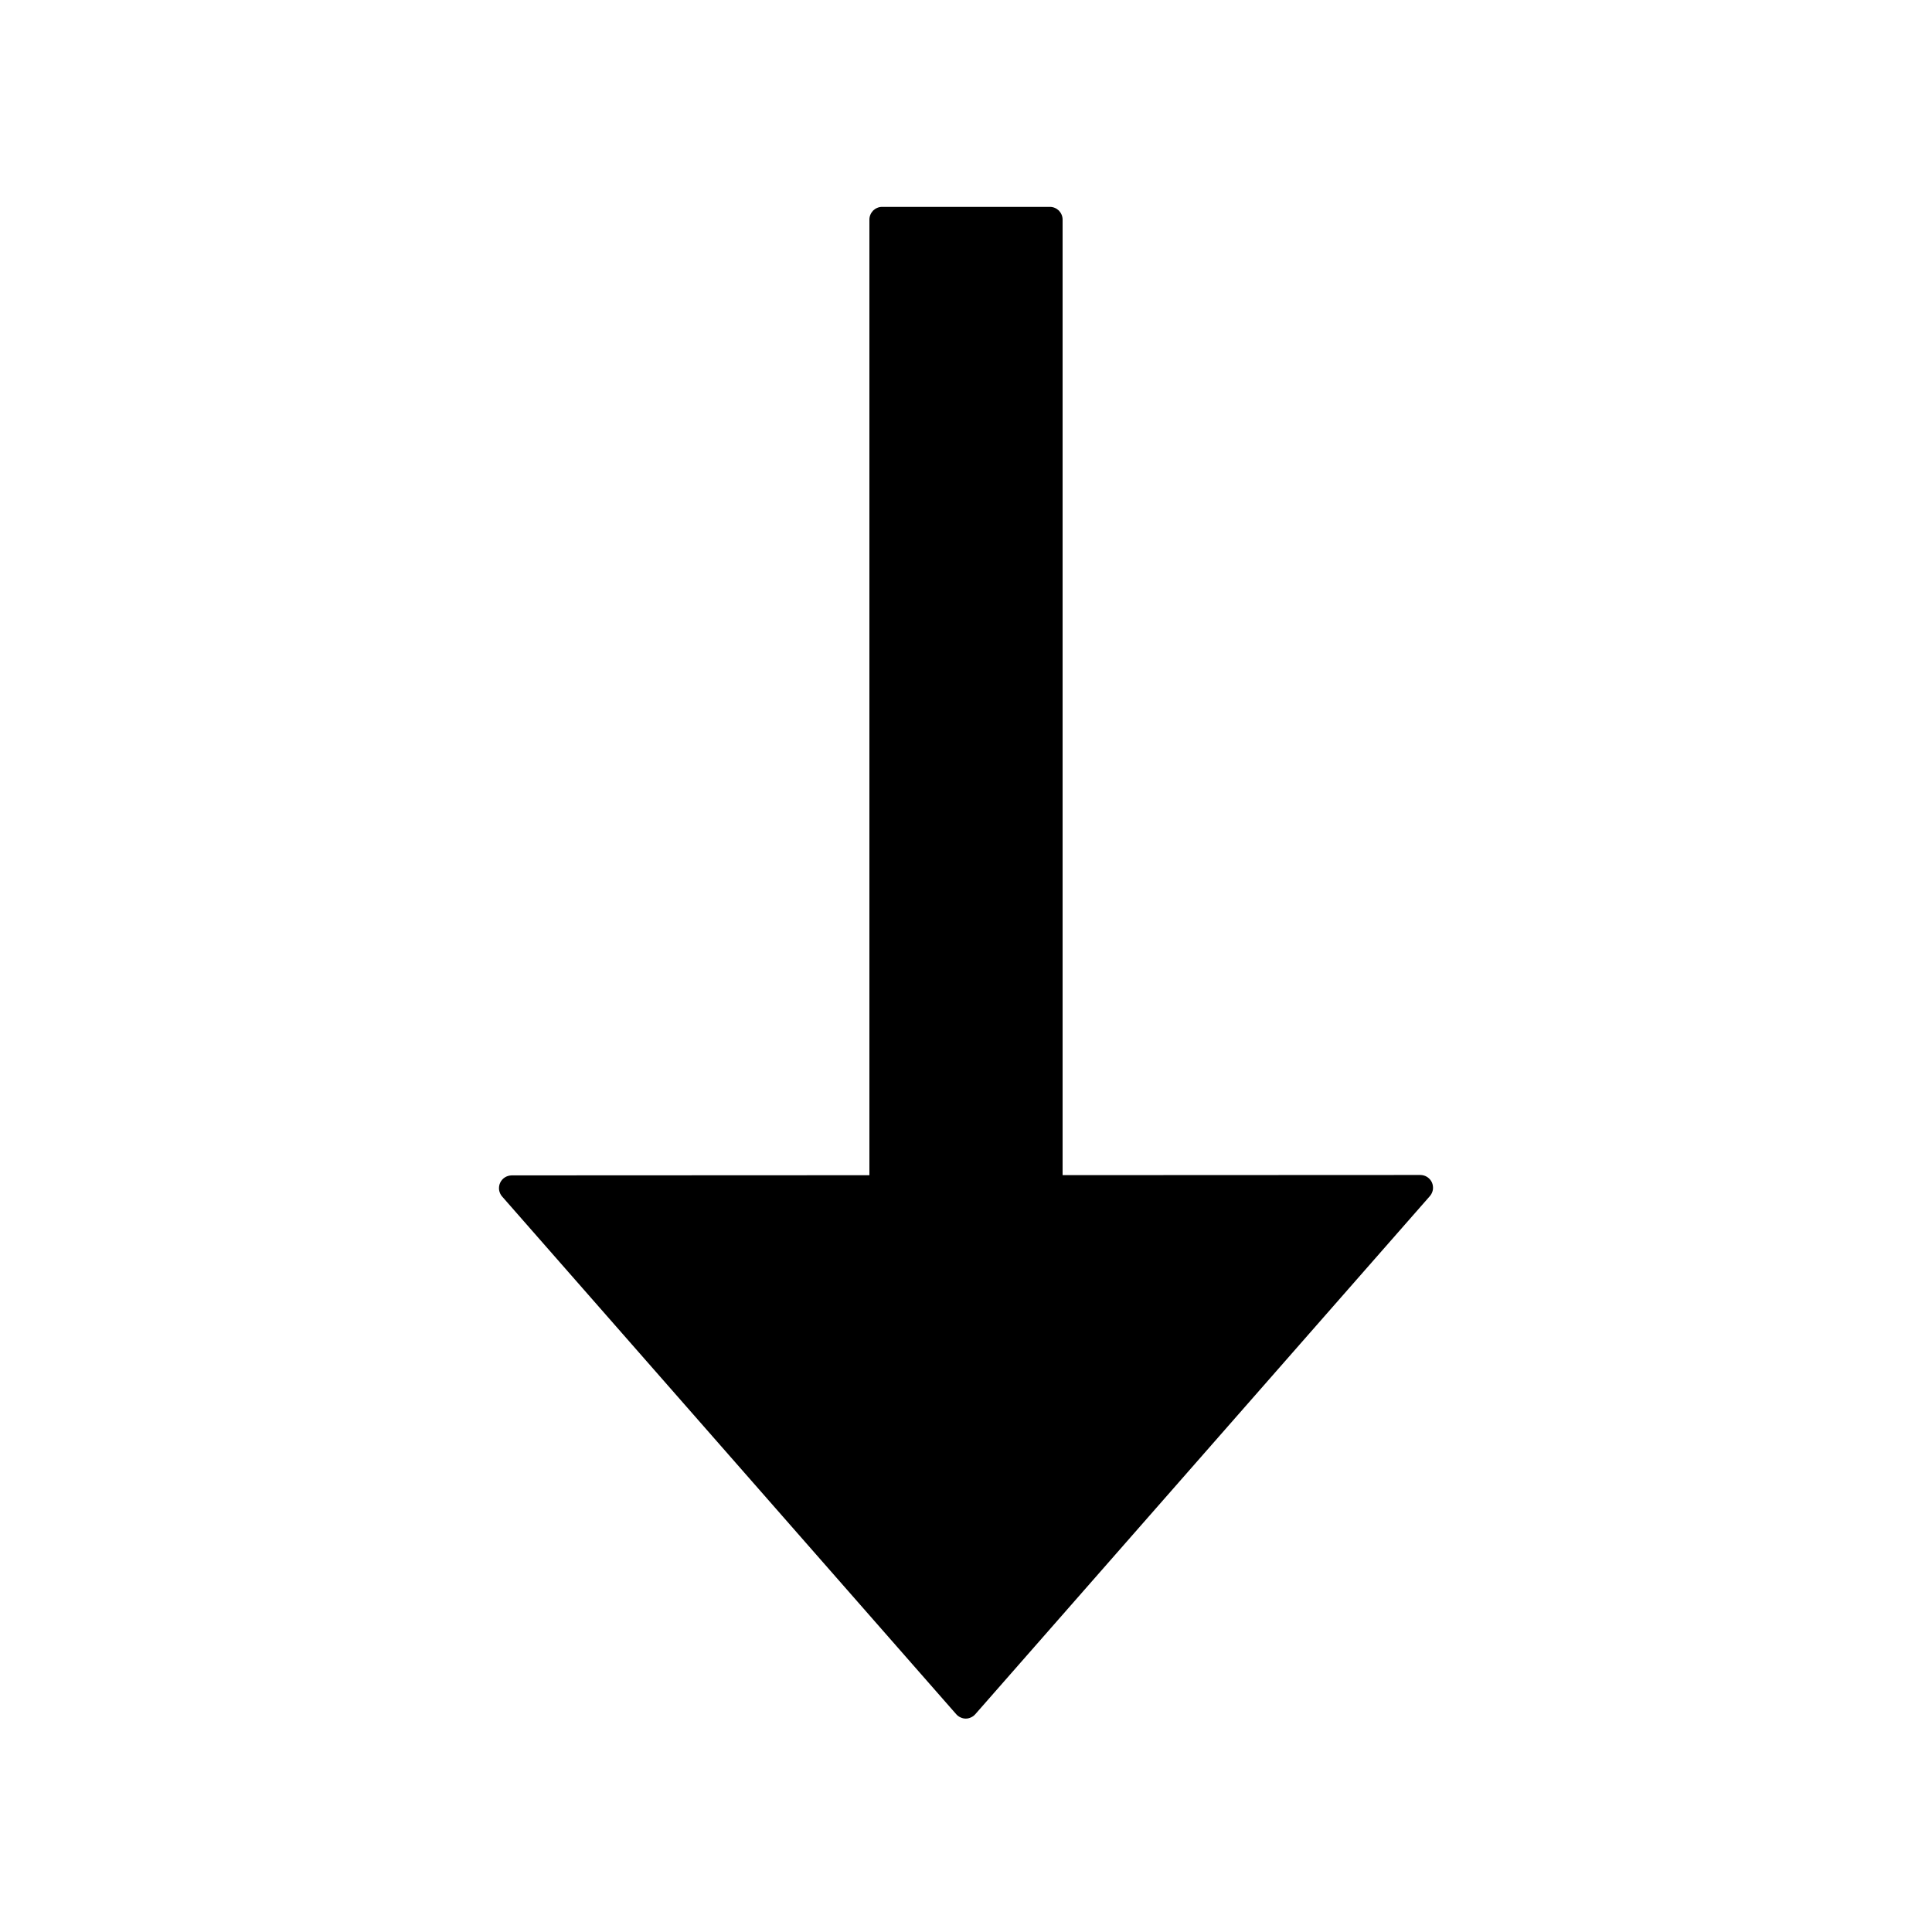 <svg width="24" height="24" viewBox="0 0 24 24"  xmlns="http://www.w3.org/2000/svg">
<path d="M17.644 14.596C16.8 14.596 15.076 14.597 13.2 14.598V2.728C13.2 2.708 13.196 2.687 13.188 2.668C13.18 2.649 13.168 2.631 13.154 2.616C13.139 2.602 13.122 2.59 13.102 2.582C13.083 2.574 13.063 2.57 13.042 2.57H10.958C10.937 2.57 10.917 2.574 10.898 2.582C10.878 2.59 10.861 2.602 10.846 2.616C10.832 2.631 10.82 2.649 10.812 2.668C10.804 2.687 10.8 2.708 10.8 2.728V14.599C8.922 14.6 7.197 14.601 6.356 14.601C6.326 14.602 6.296 14.61 6.27 14.627C6.245 14.643 6.225 14.667 6.212 14.695C6.2 14.723 6.196 14.753 6.2 14.783C6.205 14.813 6.218 14.842 6.238 14.864C8.129 17.02 10.021 19.177 11.878 21.294C11.893 21.311 11.911 21.325 11.932 21.334C11.952 21.344 11.975 21.349 11.997 21.349C12.02 21.349 12.042 21.344 12.062 21.334C12.083 21.325 12.101 21.311 12.116 21.294C13.974 19.176 15.866 17.02 17.762 14.859C17.782 14.836 17.795 14.808 17.8 14.778C17.804 14.748 17.8 14.717 17.788 14.689C17.775 14.661 17.755 14.638 17.729 14.621C17.704 14.605 17.674 14.596 17.644 14.596V14.596Z" />
</svg>
